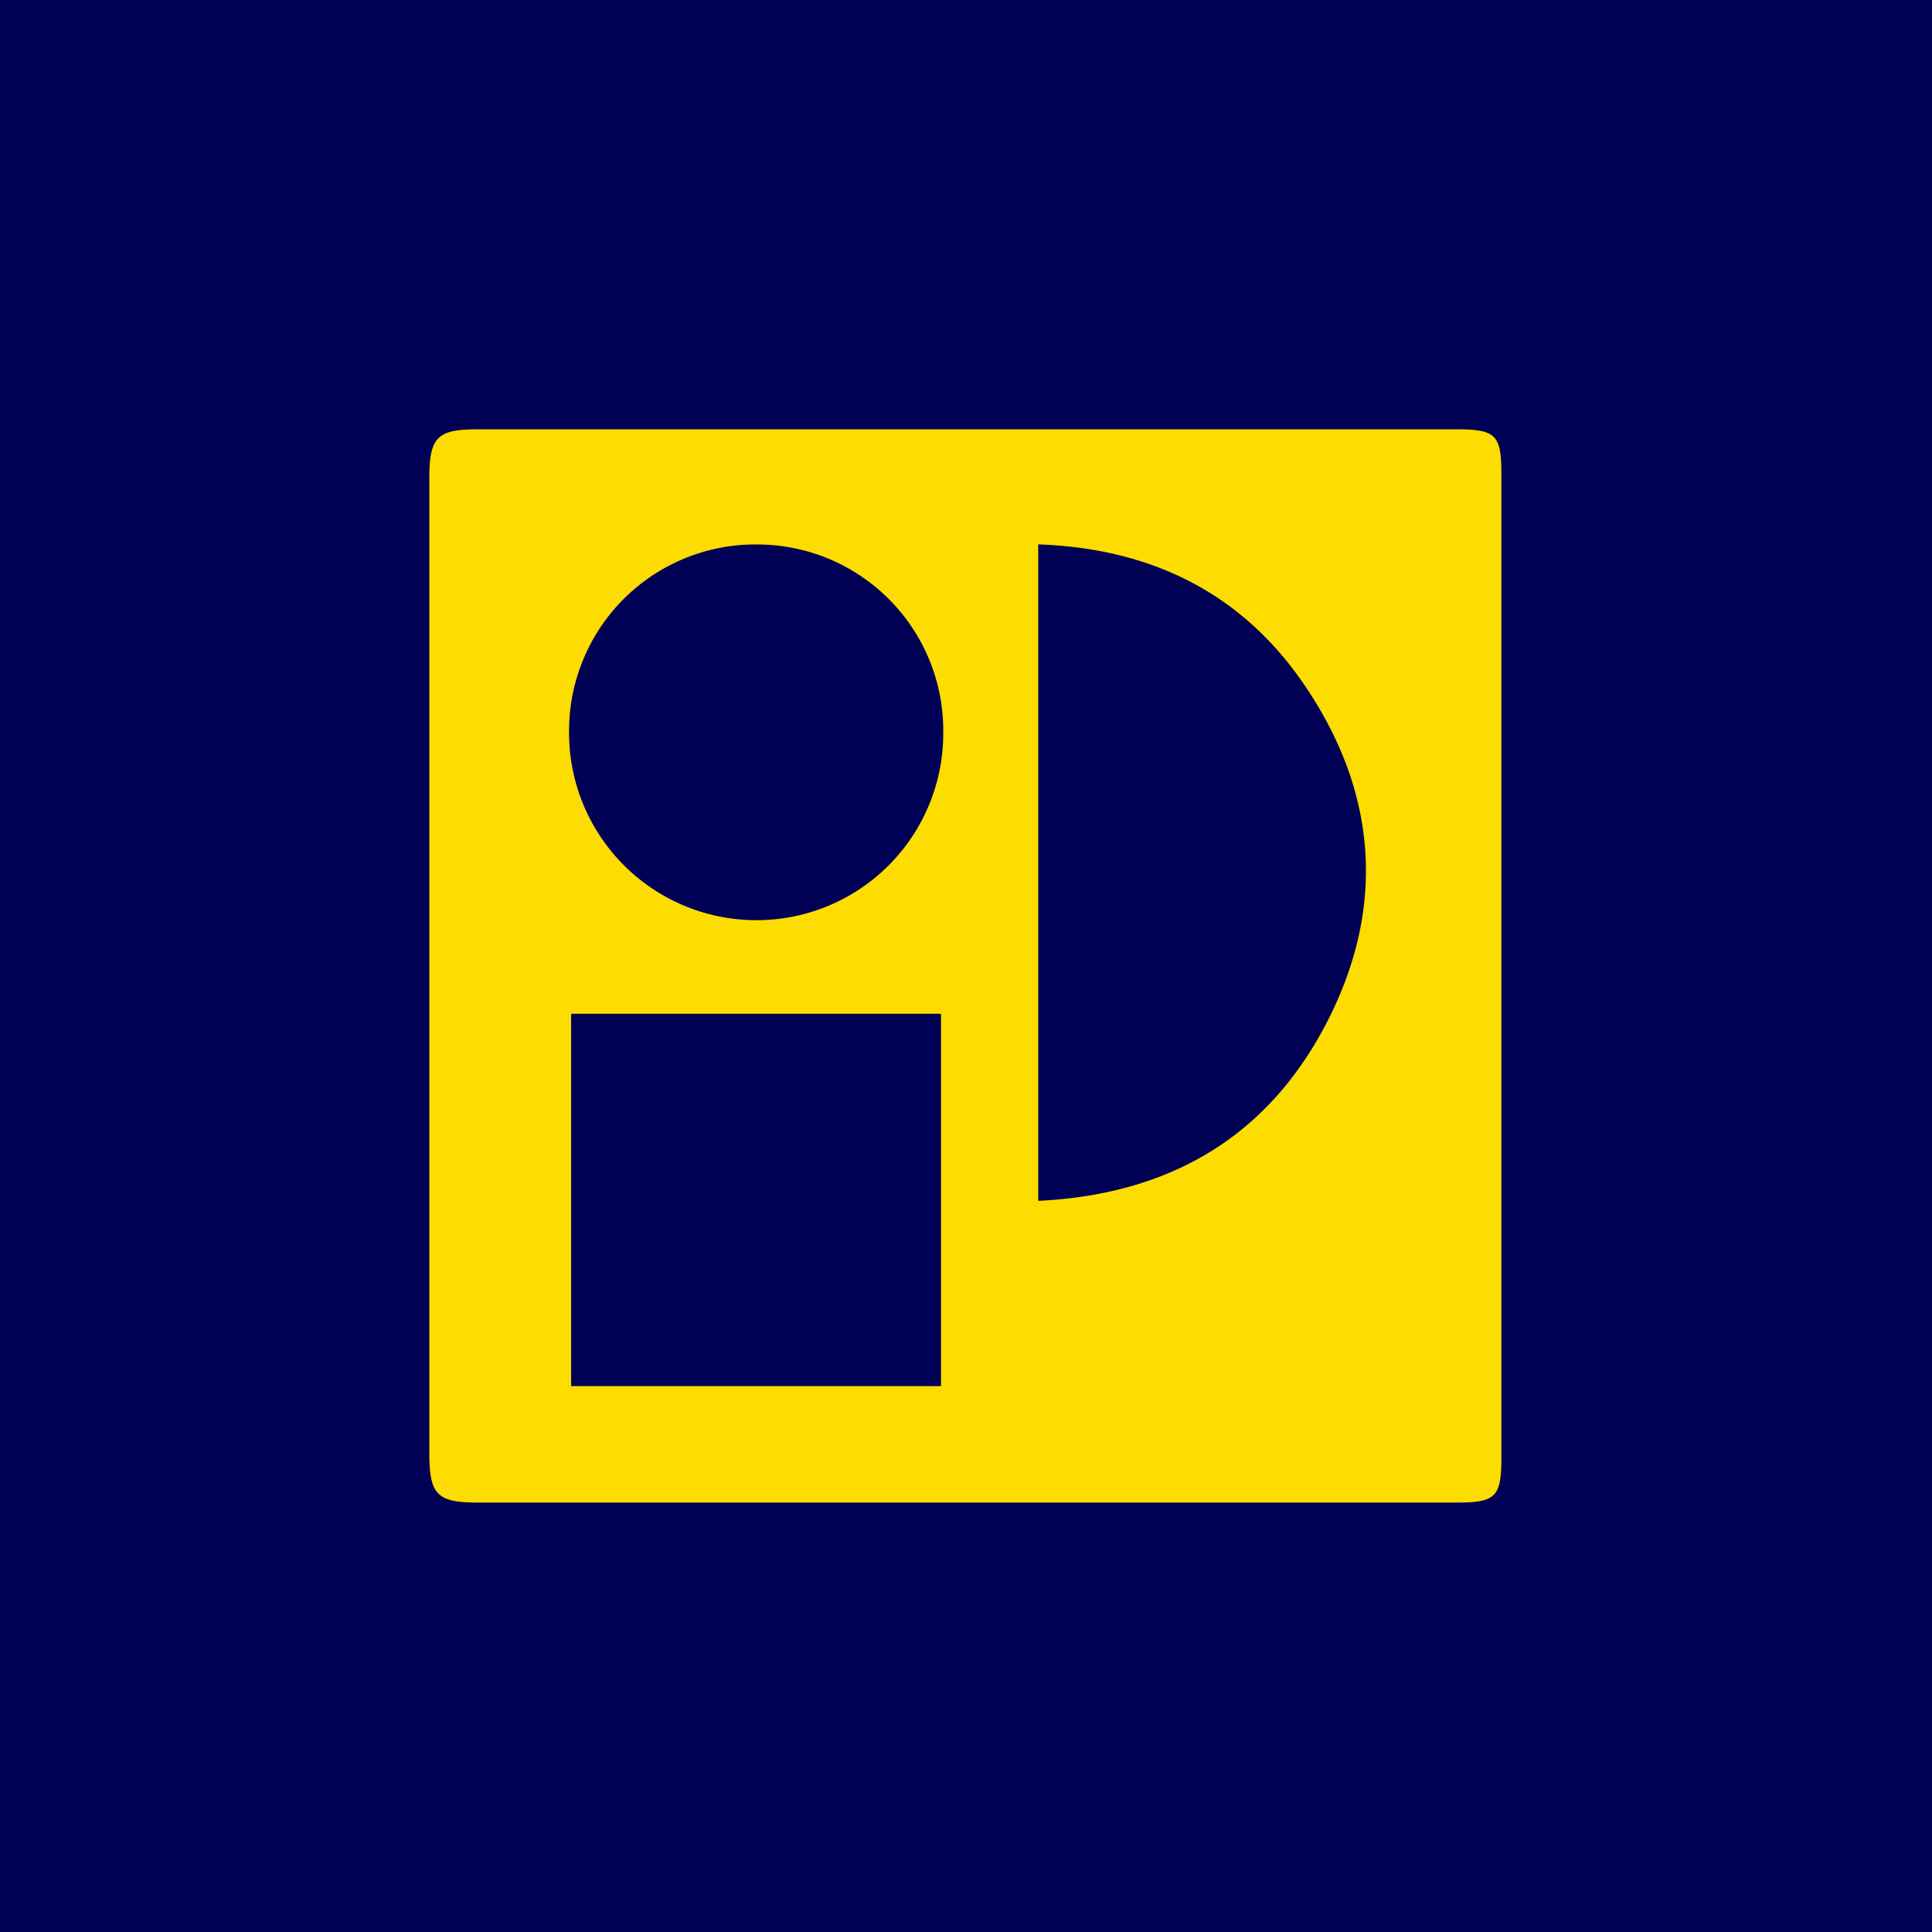 <svg xmlns="http://www.w3.org/2000/svg" width="18" height="18"><path fill="#005" d="M0 0h18v18H0z"/><path fill="#FDDC00" d="M9.008 4h4.563c.365 0 .417.052.417.413v9.171c0 .362-.052.415-.416.415H4.444c-.369 0-.444-.076-.444-.454V4.454C4 4.075 4.074 4 4.443 4zm.665 1.072v6.116c1.177-.057 2.08-.556 2.641-1.573.596-1.084.544-2.183-.146-3.211-.583-.871-1.432-1.295-2.495-1.332m-.906 7.842V9.445H5.321v3.469zm.021-6.078A1.734 1.734 0 0 0 7.08 5.073a1.736 1.736 0 0 0-1.778 1.72 1.746 1.746 0 0 0 1.724 1.78 1.74 1.74 0 0 0 1.762-1.737"/></svg>
